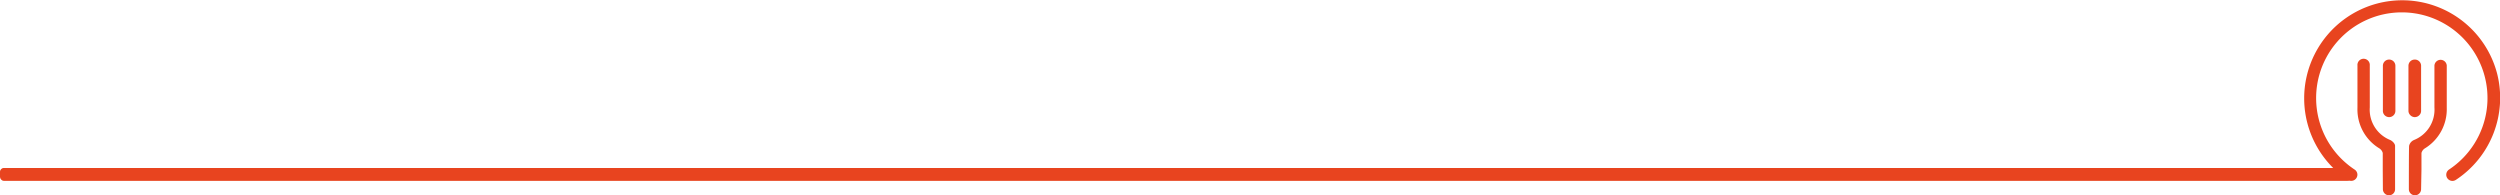 <svg xmlns="http://www.w3.org/2000/svg" viewBox="0 0 545.62 42.63"><g id="b61f93bd-605d-40a6-96d7-de5c744e00c5" data-name="Calque 2"><g id="e437b68b-bab0-4015-8320-dd02f4354c9f" data-name="Elements 2"><path d="M545,16.1a21.43,21.43,0,0,1-9,23.15,1.35,1.35,0,0,1-2.11-1.12h0A1.37,1.37,0,0,1,534.5,37a18.7,18.7,0,1,0-20.62,0,1.35,1.35,0,0,1,.62,1.12h0a1.36,1.36,0,0,1-2.13,1.12A21.4,21.4,0,1,1,545,16.1Z" style="fill:#e8441f"></path><path d="M522.4,25.15h0a1.36,1.36,0,0,1-1.95,0h0a1.34,1.34,0,0,1-.39-.95V14.31A1.36,1.36,0,0,1,521.42,13h0a1.36,1.36,0,0,1,1.37,1.36V24.2A1.34,1.34,0,0,1,522.4,25.15Z" style="fill:#e8441f"></path><path d="M520.06,41.28a1.34,1.34,0,0,0,1.15,1.33h0a1.32,1.32,0,0,0,1.51-1.32c0-2.7,0-8.18,0-9.44,0-.53-.62-1.09-1.05-1.29a7.12,7.12,0,0,1-4.47-7.12c0-.62,0-6.46,0-9.15a1.35,1.35,0,1,0-2.69,0c0,2.44,0,7.51,0,9.26a9.93,9.93,0,0,0,4.79,8.84,1.75,1.75,0,0,1,.73,1c0,.59,0,2,0,3.59Z" style="fill:#e8441f"></path><path d="M526.06,25.15h0a1.35,1.35,0,0,0,1.94,0h0a1.31,1.31,0,0,0,.4-.95V14.31A1.36,1.36,0,0,0,527,13h0a1.36,1.36,0,0,0-1.36,1.36V24.2A1.34,1.34,0,0,0,526.06,25.15Z" style="fill:#e8441f"></path><path d="M528.4,41.28a1.34,1.34,0,0,1-1.15,1.33h0a1.33,1.33,0,0,1-1.52-1.32c0-2.7,0-8.18.05-9.44a1.82,1.82,0,0,1,1.06-1.29,7.13,7.13,0,0,0,4.47-7.12c0-.62,0-6.46,0-9.15a1.35,1.35,0,0,1,2.69,0c0,2.44,0,7.51,0,9.26a10,10,0,0,1-4.79,8.84,1.7,1.7,0,0,0-.73,1c0,.59,0,2,0,3.59Z" style="fill:#e8441f"></path><rect y="36.66" width="513.2" height="2.81" rx="0.84" style="fill:#e8441f"></rect></g></g></svg>